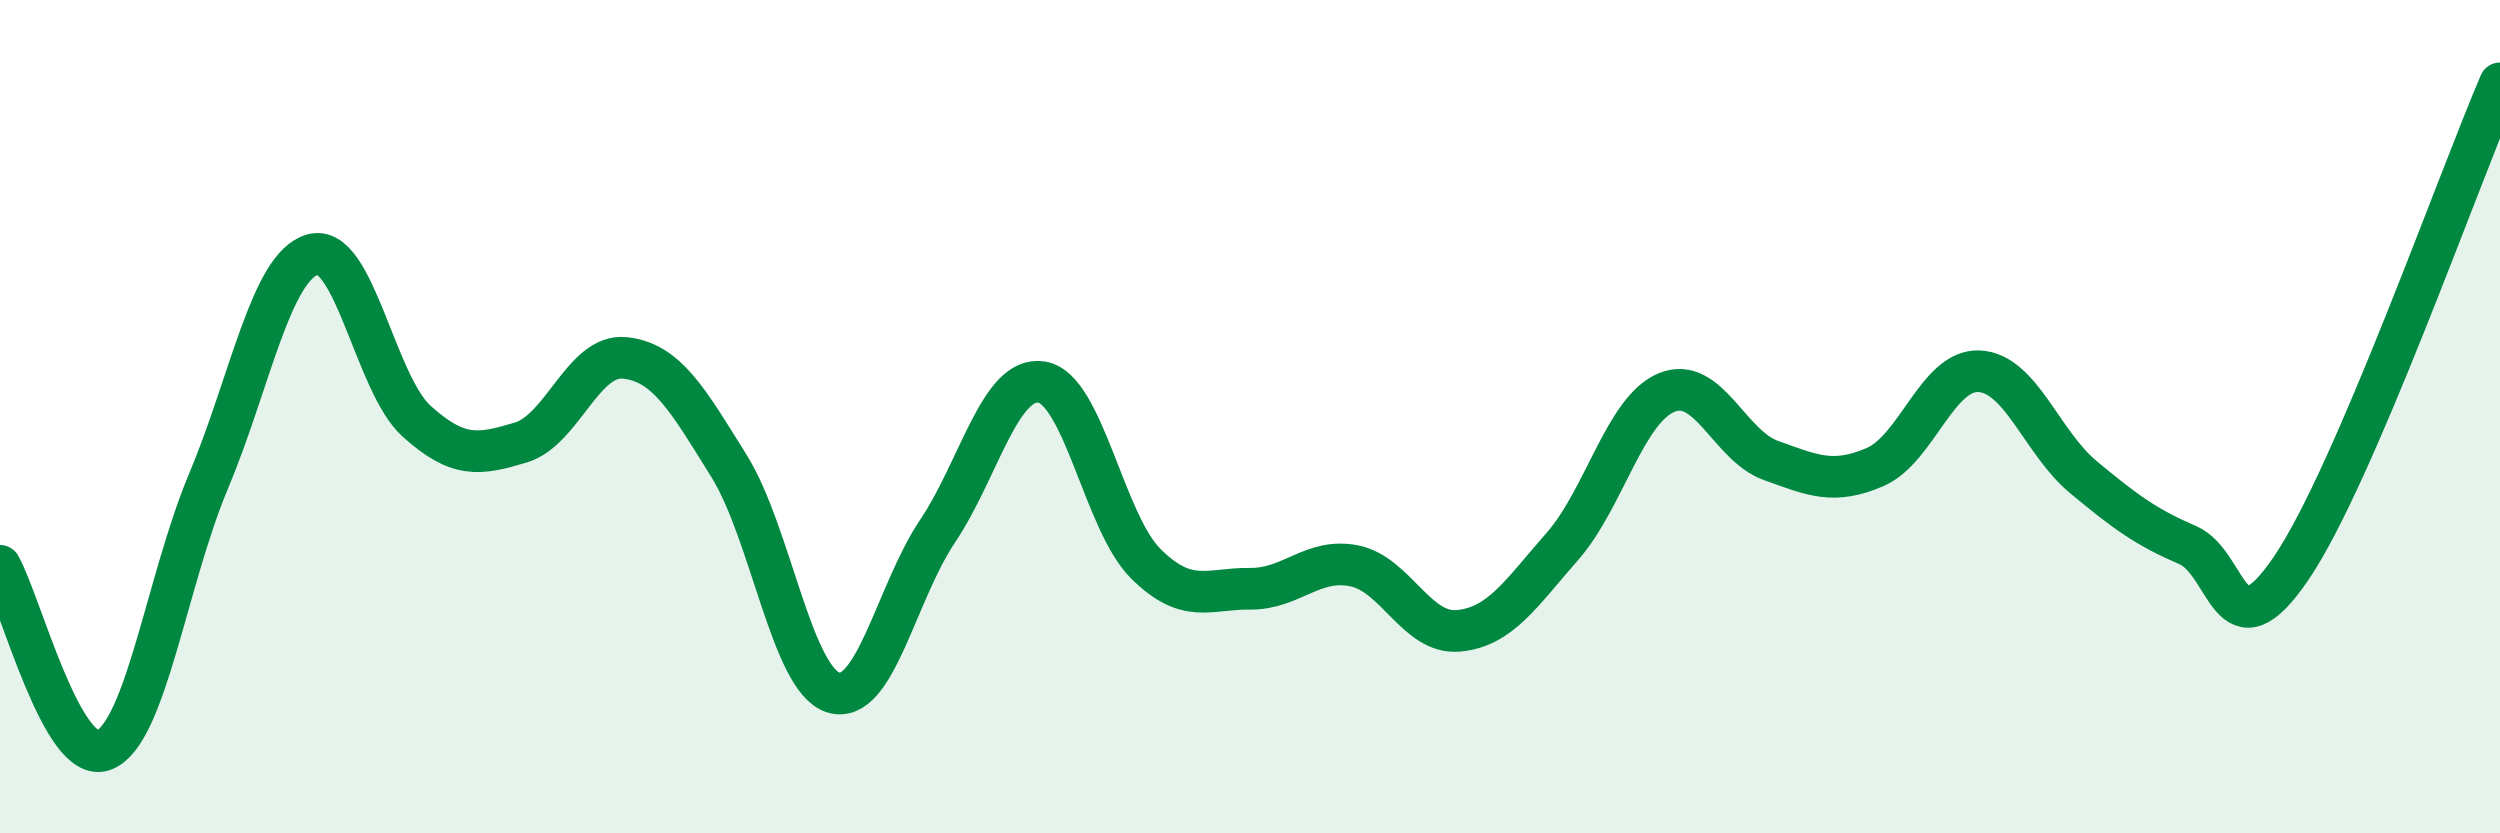 
    <svg width="60" height="20" viewBox="0 0 60 20" xmlns="http://www.w3.org/2000/svg">
      <path
        d="M 0,13.58 C 0.5,14.46 1.5,18.4 2.5,18 C 3.5,17.6 4,13.94 5,11.56 C 6,9.18 6.5,6.4 7.5,6.11 C 8.5,5.82 9,9.21 10,10.11 C 11,11.01 11.5,10.92 12.5,10.62 C 13.5,10.32 14,8.48 15,8.59 C 16,8.7 16.5,9.58 17.5,11.19 C 18.5,12.8 19,16.31 20,16.62 C 21,16.93 21.5,14.24 22.5,12.75 C 23.5,11.26 24,9.01 25,9.17 C 26,9.33 26.5,12.54 27.5,13.53 C 28.5,14.52 29,14.12 30,14.13 C 31,14.14 31.5,13.38 32.5,13.58 C 33.5,13.78 34,15.23 35,15.14 C 36,15.05 36.5,14.25 37.5,13.11 C 38.5,11.97 39,9.83 40,9.42 C 41,9.01 41.5,10.69 42.5,11.05 C 43.5,11.41 44,11.64 45,11.21 C 46,10.78 46.5,8.86 47.5,8.91 C 48.5,8.96 49,10.62 50,11.45 C 51,12.28 51.5,12.65 52.5,13.08 C 53.5,13.51 53.5,15.84 55,13.62 C 56.5,11.4 59,4.32 60,2L60 20L0 20Z"
        fill="#008740"
        opacity="0.1"
        stroke-linecap="round"
        stroke-linejoin="round"
      />
      <path
        d="M 0,13.58 C 0.5,14.46 1.5,18.4 2.5,18 C 3.5,17.6 4,13.94 5,11.56 C 6,9.18 6.5,6.4 7.5,6.11 C 8.5,5.82 9,9.21 10,10.11 C 11,11.01 11.5,10.92 12.5,10.62 C 13.5,10.32 14,8.48 15,8.59 C 16,8.7 16.5,9.58 17.5,11.19 C 18.5,12.8 19,16.31 20,16.62 C 21,16.93 21.5,14.24 22.5,12.75 C 23.5,11.26 24,9.01 25,9.17 C 26,9.33 26.5,12.54 27.5,13.53 C 28.5,14.52 29,14.12 30,14.13 C 31,14.14 31.5,13.38 32.5,13.58 C 33.5,13.78 34,15.23 35,15.14 C 36,15.05 36.5,14.25 37.5,13.11 C 38.5,11.97 39,9.83 40,9.42 C 41,9.01 41.5,10.69 42.5,11.05 C 43.5,11.41 44,11.64 45,11.21 C 46,10.78 46.5,8.86 47.5,8.91 C 48.5,8.96 49,10.62 50,11.45 C 51,12.28 51.5,12.65 52.5,13.08 C 53.5,13.51 53.5,15.84 55,13.62 C 56.5,11.4 59,4.32 60,2"
        stroke="#008740"
        stroke-width="1"
        fill="none"
        stroke-linecap="round"
        stroke-linejoin="round"
      />
    </svg>
  
